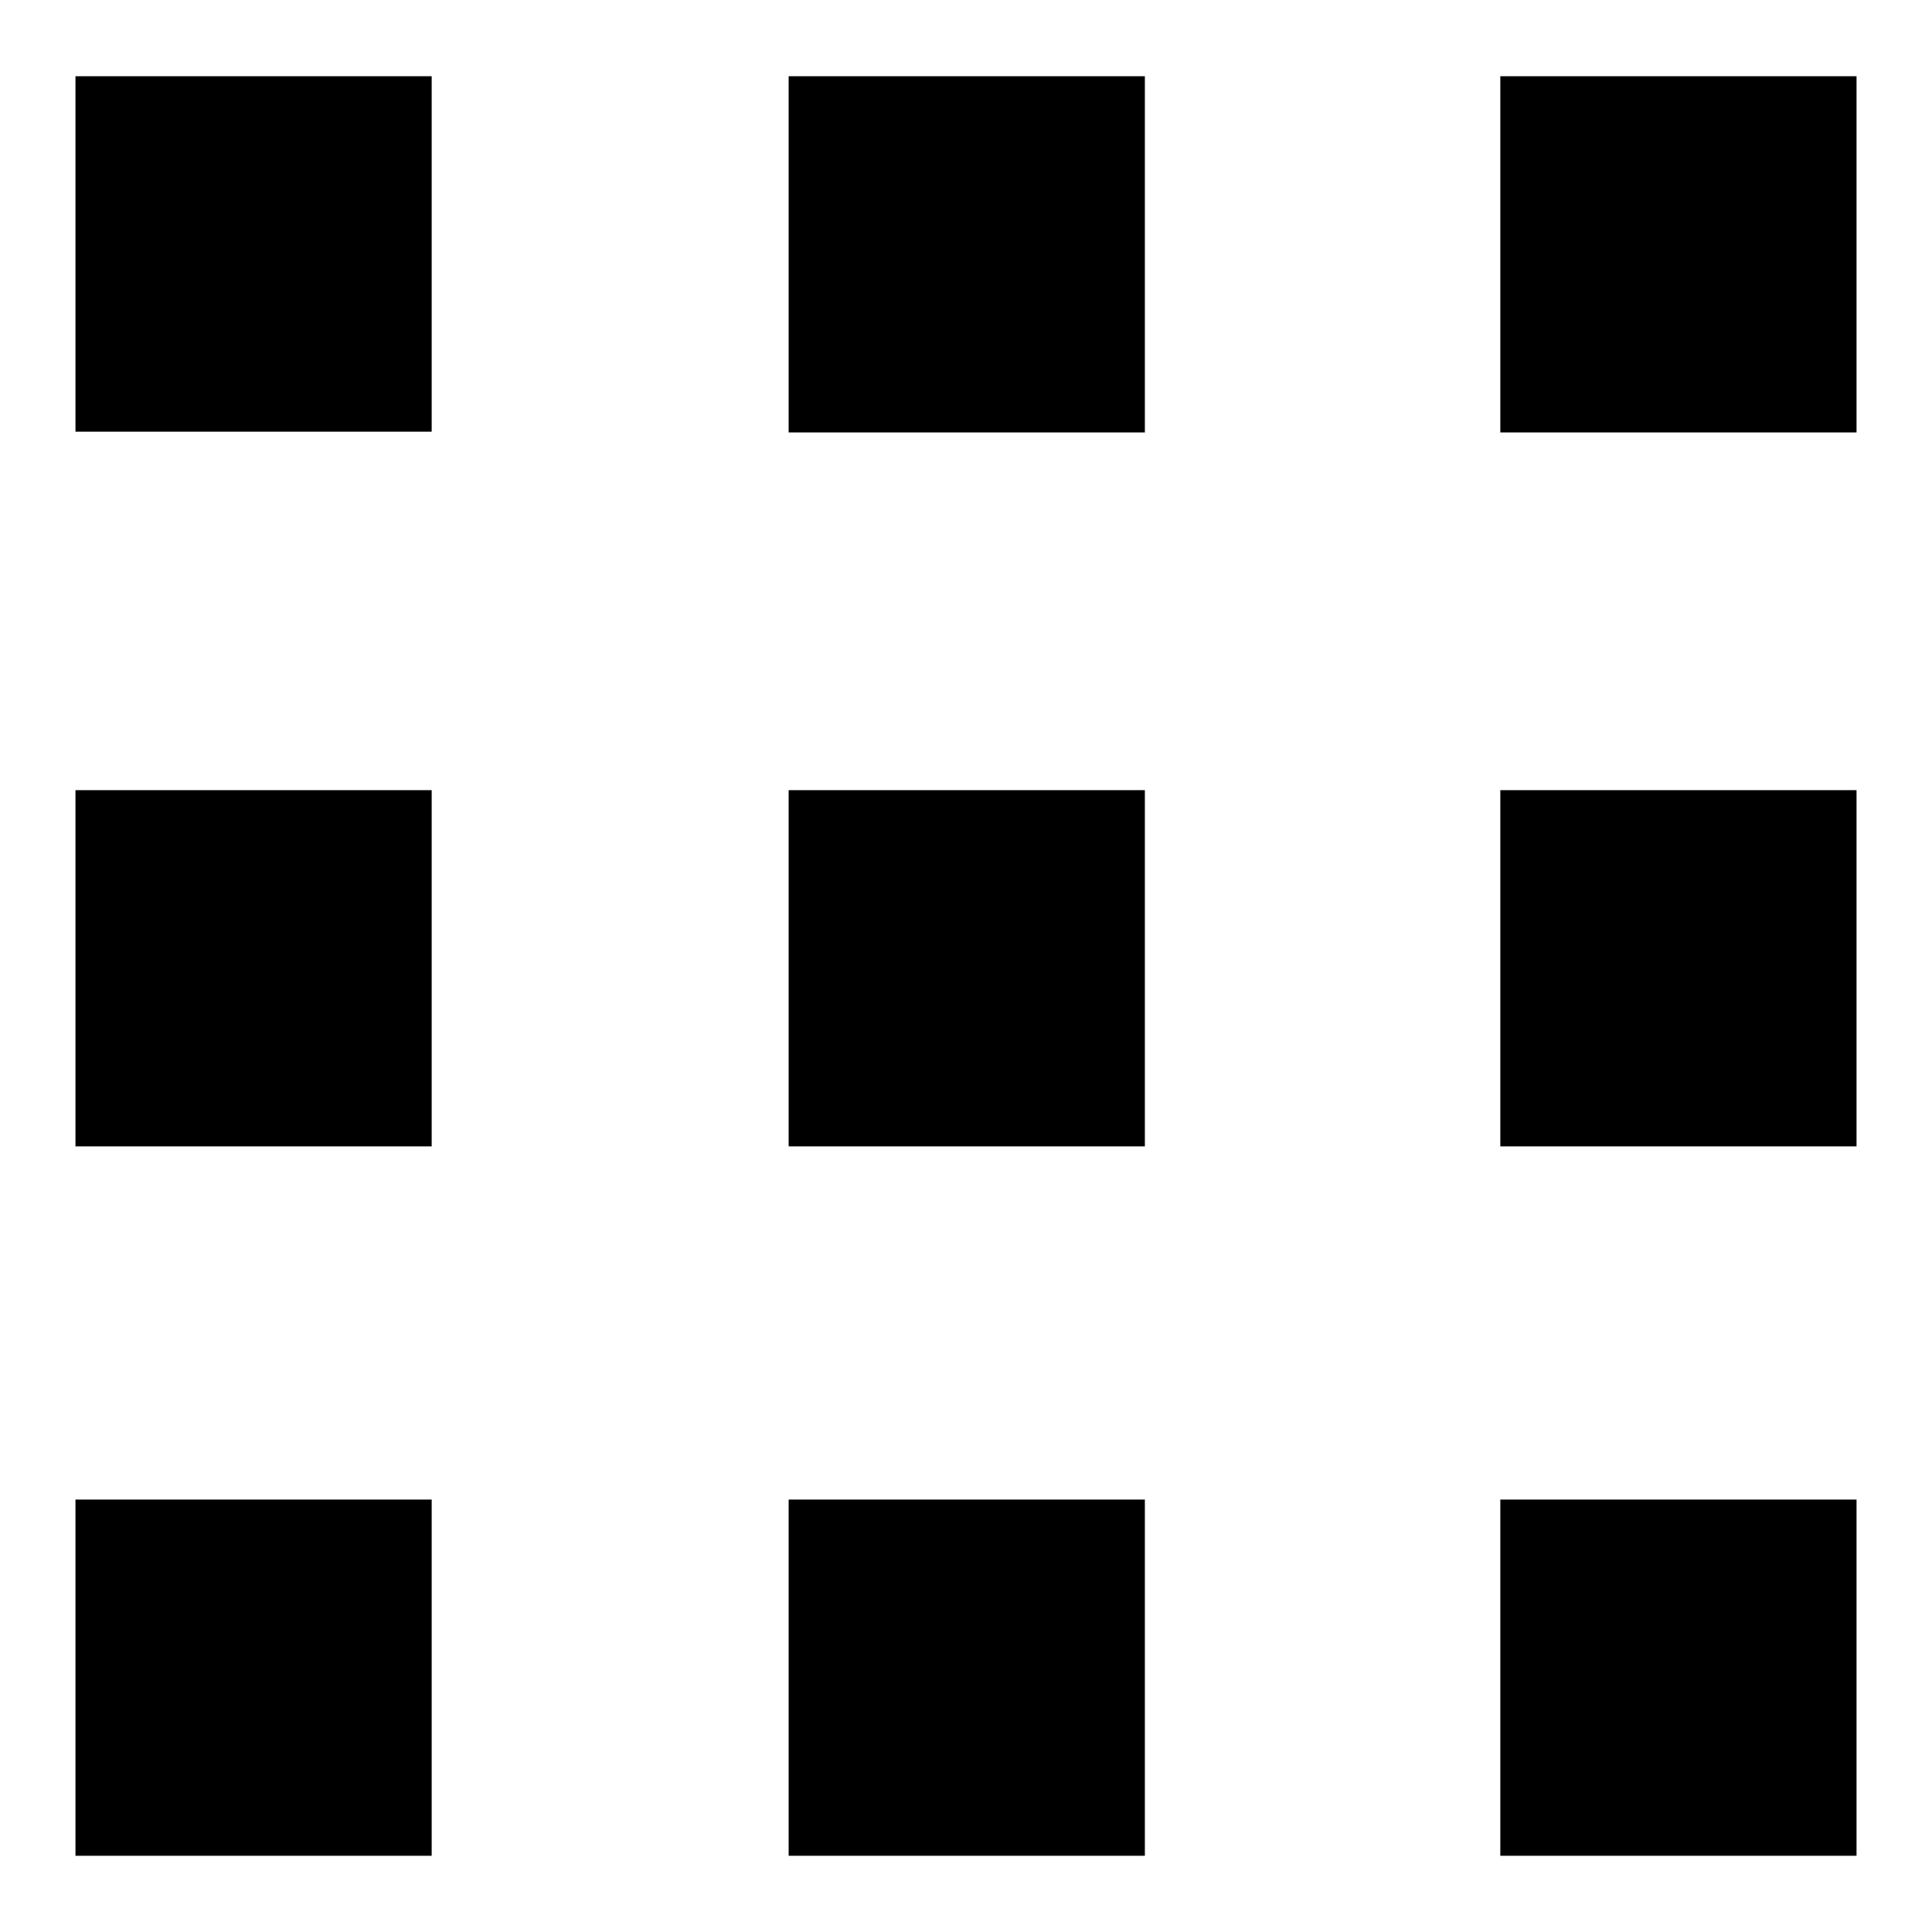 <?xml version="1.0" encoding="utf-8"?>
<!-- Svg Vector Icons : http://www.onlinewebfonts.com/icon -->
<!DOCTYPE svg PUBLIC "-//W3C//DTD SVG 1.1//EN" "http://www.w3.org/Graphics/SVG/1.1/DTD/svg11.dtd">
<svg version="1.1" xmlns="http://www.w3.org/2000/svg" xmlns:xlink="http://www.w3.org/1999/xlink" x="0px" y="0px" viewBox="0 0 256 256" enable-background="new 0 0 256 256" xml:space="preserve">
<g><g><path fill="#000000" d="M57.2,57.2H10V10.1h47.2V57.2z M151.7,10.1h-47.2v47.2h47.2V10.1z M246,10.1h-47.2v47.2H246V10.1z M57.2,104.7H10v47.2h47.2V104.7z M151.7,104.7h-47.2v47.2h47.2V104.7z M246,104.7h-47.2v47.2H246V104.7z M57.2,198.7H10v47.2h47.2V198.7z M151.7,198.7h-47.2v47.2h47.2V198.7z M246,198.7h-47.2v47.2H246V198.7z"/></g></g>
</svg>